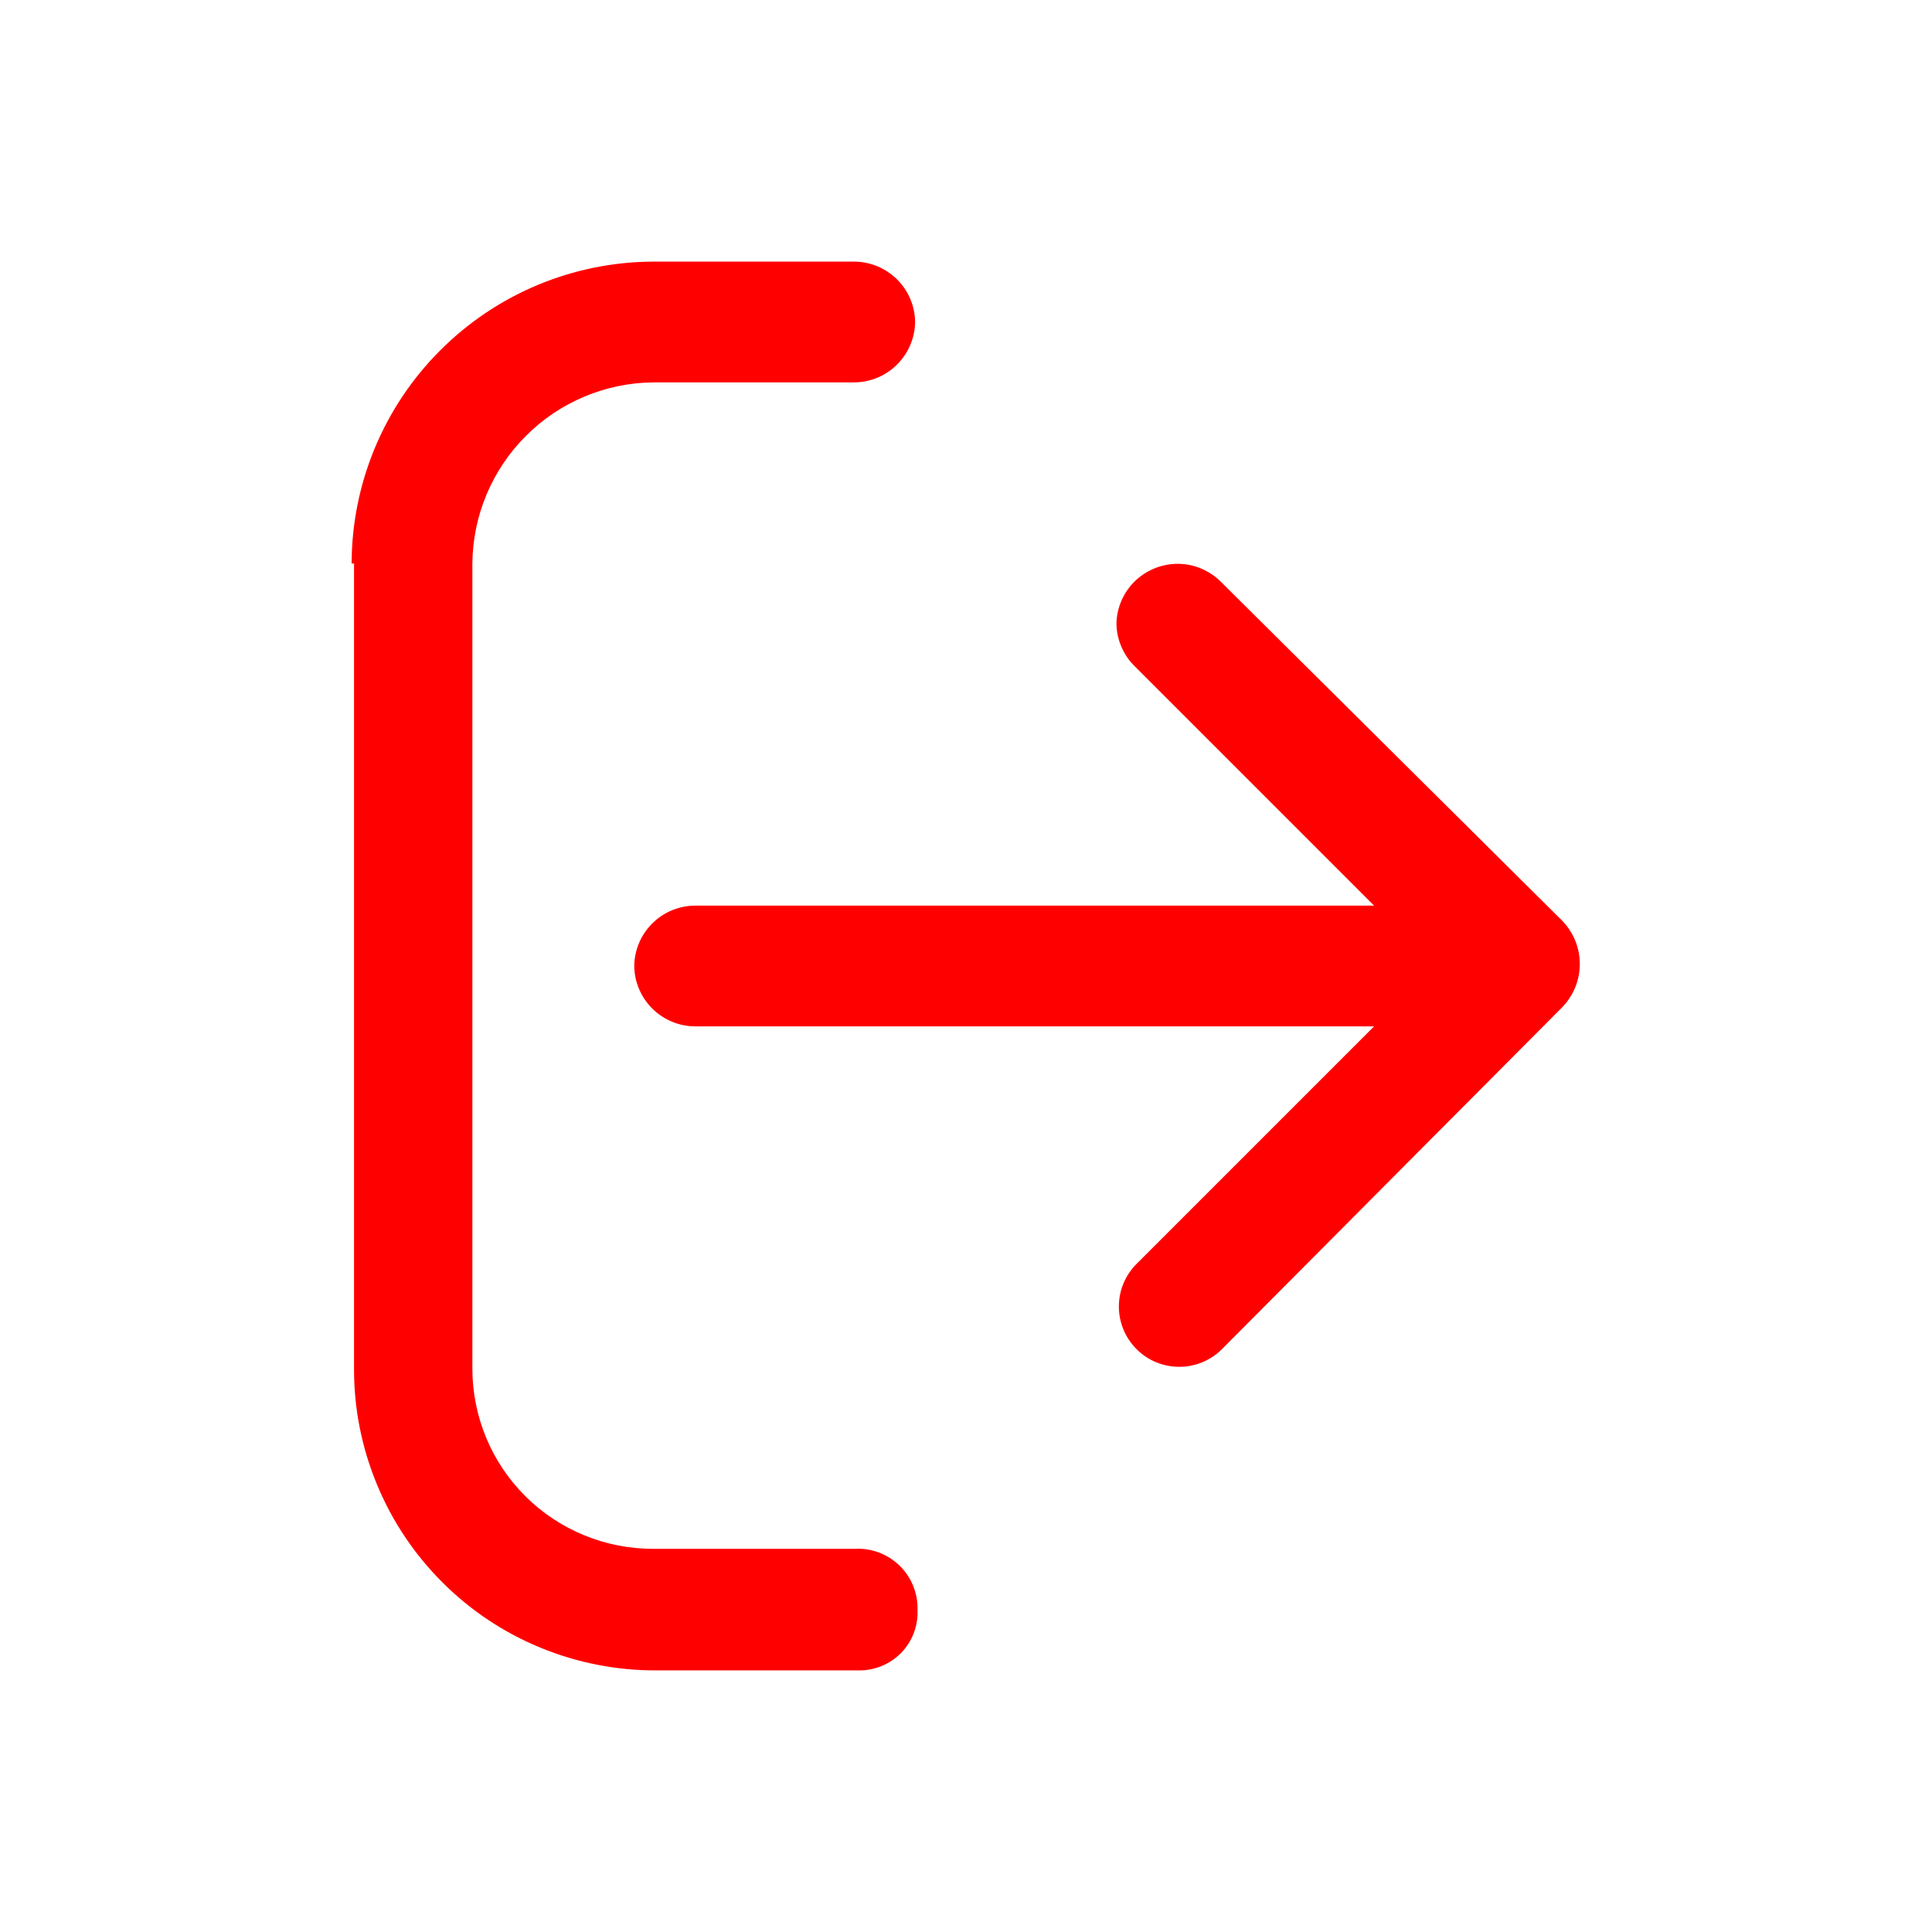 <svg width="24" height="24" viewBox="0 0 24 24" fill="none" xmlns="http://www.w3.org/2000/svg">
<path d="M4.368 7C4.37 6.008 4.765 5.057 5.466 4.355C6.166 3.652 7.116 3.255 8.108 3.25L10.608 3.25C10.808 3.25 10.999 3.329 11.142 3.469C11.284 3.609 11.365 3.8 11.368 4C11.365 4.198 11.285 4.387 11.145 4.527C11.005 4.668 10.816 4.747 10.618 4.75L8.118 4.75C7.523 4.755 6.953 4.994 6.533 5.415C6.112 5.836 5.873 6.405 5.868 7L5.868 17C5.868 17.295 5.926 17.587 6.039 17.86C6.152 18.132 6.318 18.379 6.527 18.587C6.736 18.796 6.985 18.96 7.258 19.072C7.53 19.184 7.823 19.241 8.118 19.24L10.618 19.24C10.72 19.234 10.822 19.25 10.918 19.286C11.014 19.322 11.101 19.378 11.175 19.449C11.248 19.52 11.306 19.606 11.344 19.701C11.382 19.796 11.401 19.898 11.398 20C11.402 20.099 11.386 20.197 11.35 20.29C11.315 20.382 11.26 20.466 11.191 20.536C11.121 20.606 11.038 20.662 10.947 20.698C10.855 20.735 10.757 20.753 10.658 20.75L8.158 20.75C7.664 20.753 7.175 20.657 6.718 20.47C6.261 20.283 5.846 20.007 5.497 19.658C5.147 19.309 4.87 18.895 4.682 18.439C4.493 17.983 4.396 17.494 4.398 17L4.398 7L4.368 7Z" fill="#FF0000"/>
<path d="M7.879 12C7.881 11.802 7.961 11.613 8.101 11.473C8.241 11.332 8.431 11.253 8.629 11.25L17.629 11.25C17.728 11.249 17.826 11.267 17.917 11.304C18.009 11.342 18.092 11.397 18.162 11.467C18.232 11.537 18.287 11.62 18.325 11.711C18.362 11.803 18.38 11.901 18.379 12C18.379 12.197 18.301 12.386 18.163 12.527C18.024 12.667 17.836 12.747 17.639 12.75L8.639 12.75C8.439 12.75 8.247 12.671 8.105 12.531C7.963 12.391 7.881 12.2 7.879 12Z" fill="#FF0000"/>
<path d="M13.869 7.74C13.873 7.594 13.92 7.452 14.003 7.332C14.086 7.211 14.203 7.118 14.338 7.062C14.473 7.006 14.621 6.99 14.765 7.016C14.909 7.043 15.042 7.11 15.149 7.21L19.409 11.44C19.547 11.584 19.625 11.775 19.625 11.975C19.625 12.175 19.547 12.366 19.409 12.51L15.179 16.76C15.038 16.901 14.848 16.979 14.649 16.979C14.45 16.979 14.259 16.901 14.119 16.76C13.978 16.619 13.899 16.429 13.899 16.23C13.899 16.031 13.978 15.841 14.119 15.7L17.819 12L14.099 8.28C14.027 8.21 13.969 8.126 13.93 8.033C13.89 7.94 13.869 7.841 13.869 7.74Z" fill="#FF0000"/>
</svg>
